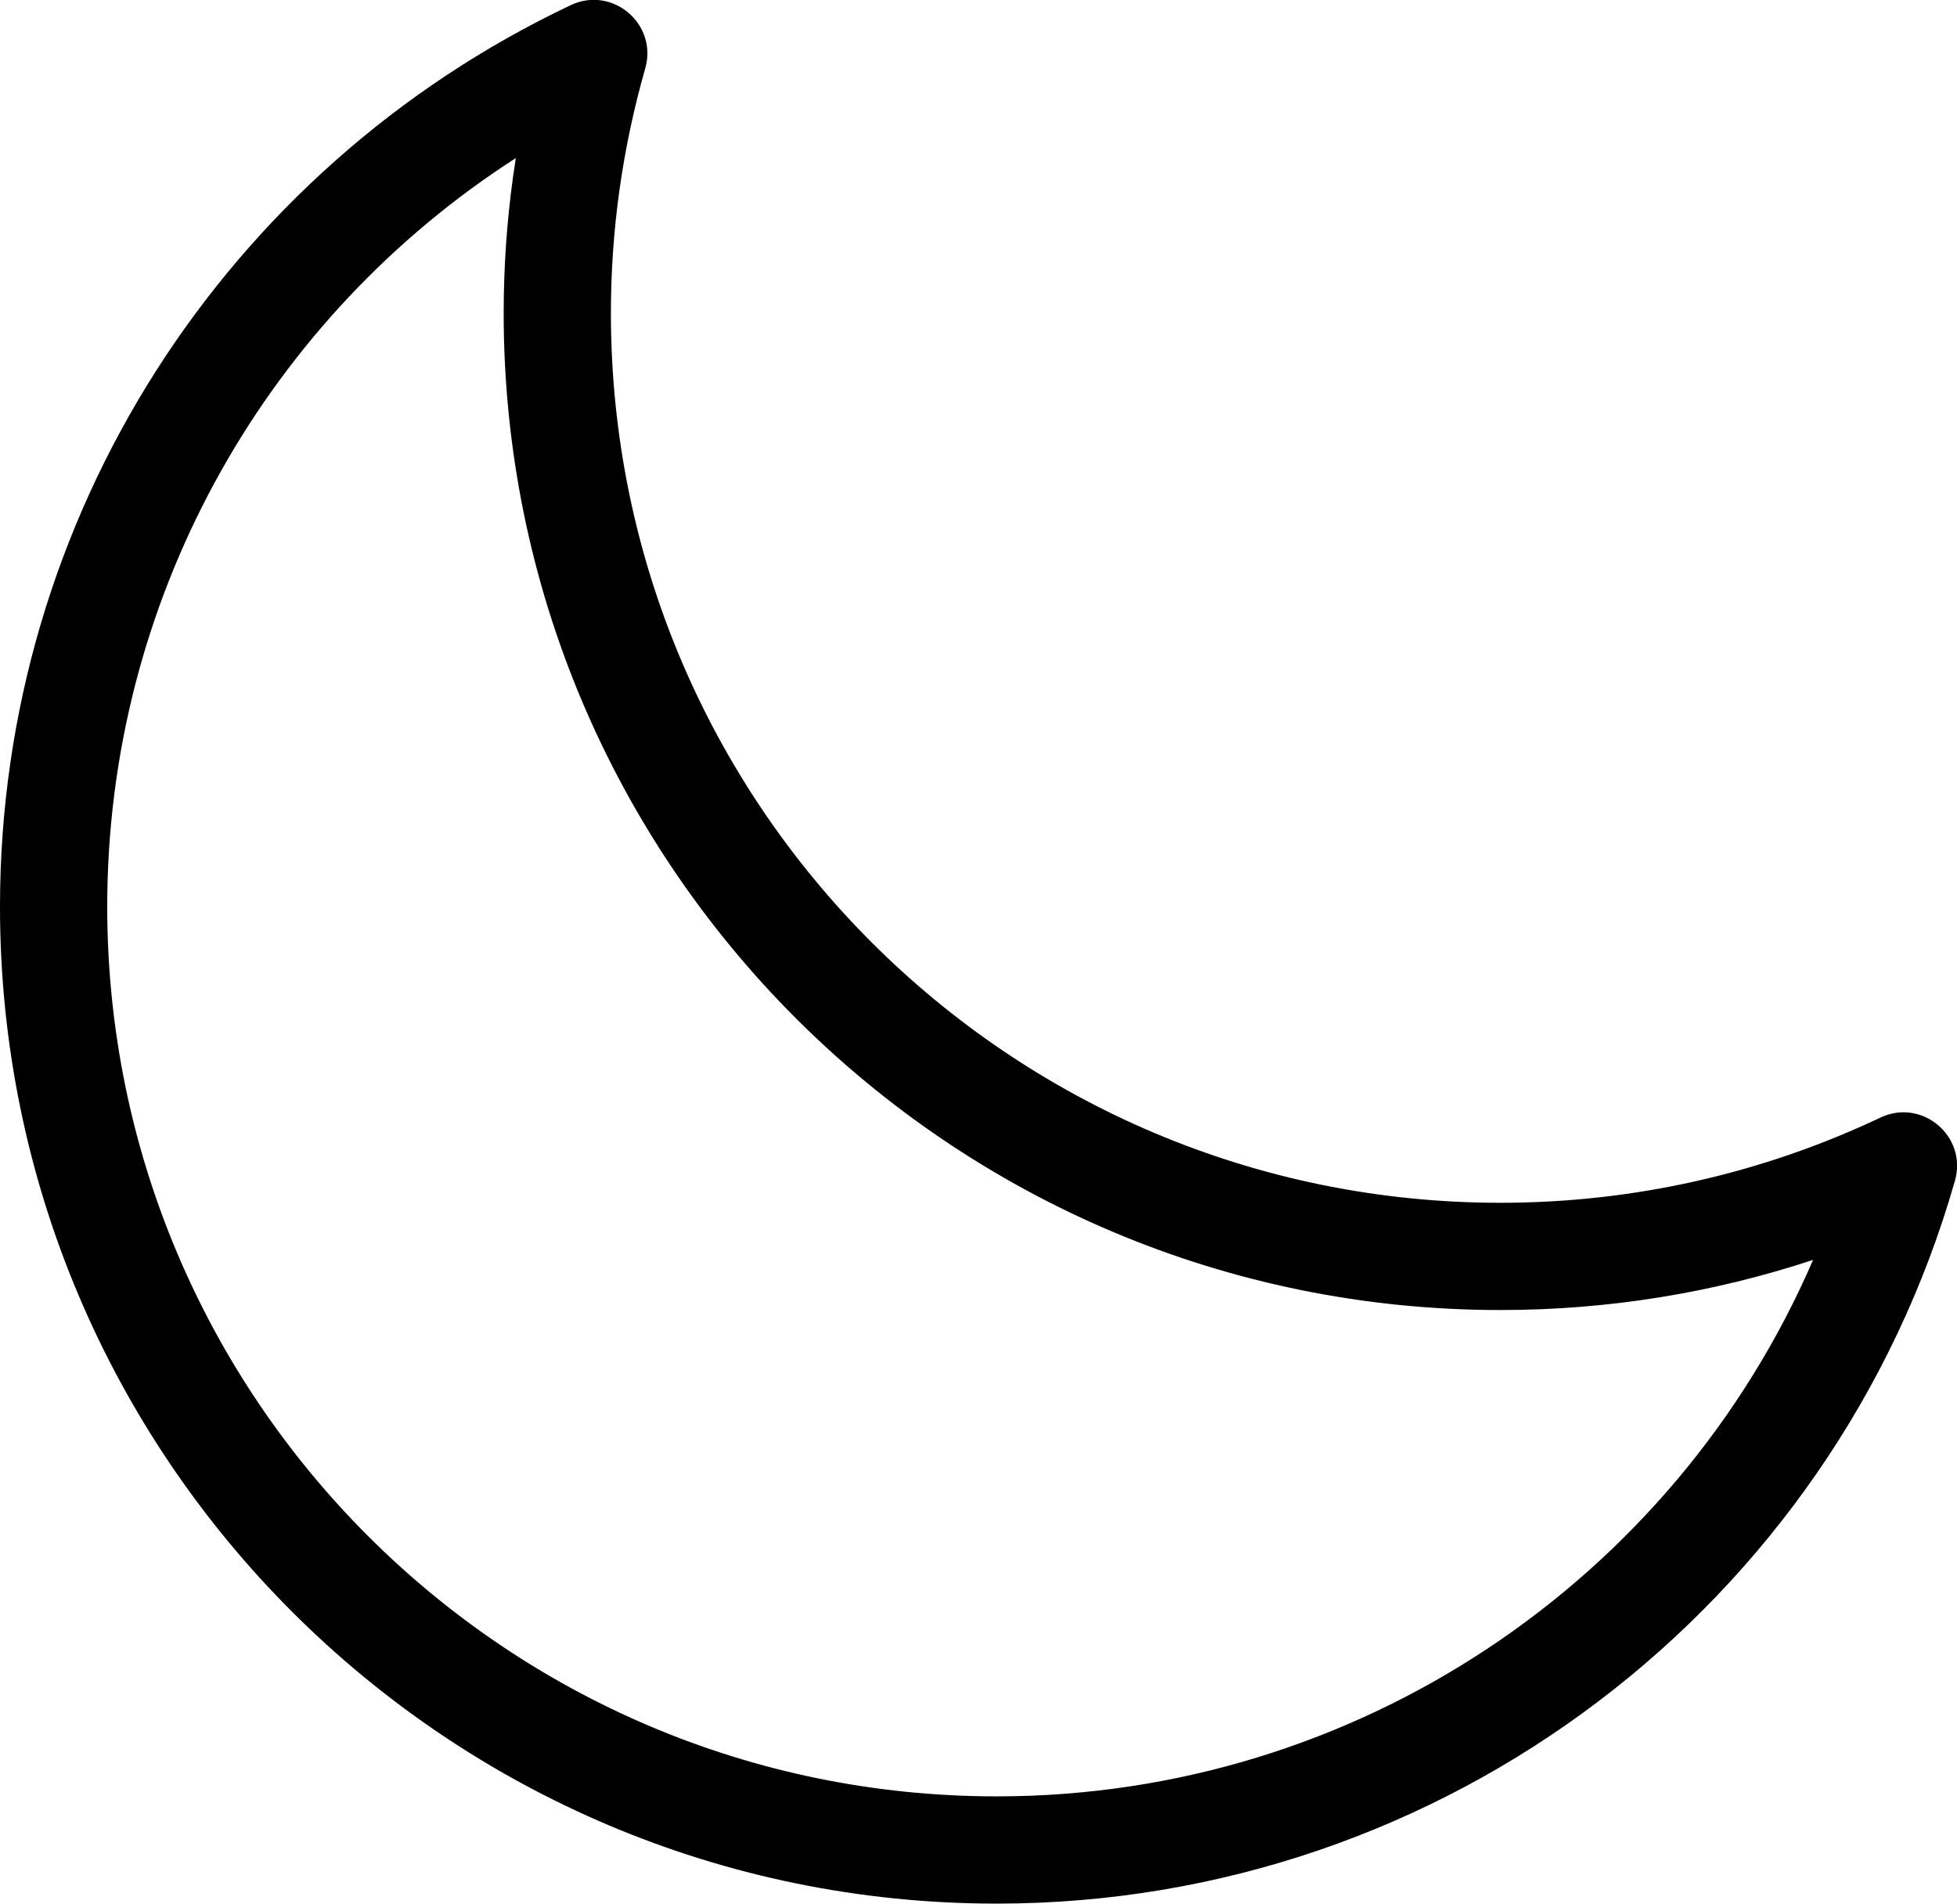 <?xml version="1.0" encoding="UTF-8"?>
<svg width="73px" height="71px" viewBox="0 0 73 71" version="1.1" xmlns="http://www.w3.org/2000/svg" xmlns:xlink="http://www.w3.org/1999/xlink">
    <!-- Generator: Sketch 59.1 (86144) - https://sketch.com -->
    <title>nt_clear</title>
    <desc>Created with Sketch.</desc>
    <g id="Weather" stroke="none" stroke-width="1" fill="none" fill-rule="evenodd">
        <g id="Artboard" transform="translate(-680, -265)" fill="#000000" fill-rule="nonzero">
            <g id="nt_clear" transform="translate(682, 267)">
                <path d="M19.29,-1.808 C20.844,-2.544 22.541,-1.105 22.069,0.549 C21.223,3.513 20.788,6.572 20.788,9.676 C20.788,28.003 35.644,42.861 53.968,42.861 C58.935,42.861 63.746,41.765 68.144,39.683 C69.698,38.947 71.395,40.386 70.923,42.04 C66.401,57.878 51.886,69 35.179,69 C14.646,69 -2,52.352 -2,31.814 C-2,17.298 6.397,4.299 19.29,-1.808 Z M17.241,3.896 L16.837,4.16 C7.719,10.213 2,20.496 2,31.814 C2,50.143 16.855,65 35.179,65 C48.619,65 60.471,56.933 65.632,44.99 C61.905,46.222 57.98,46.861 53.968,46.861 C33.434,46.861 16.788,30.212 16.788,9.676 C16.788,7.973 16.905,6.283 17.135,4.611 L17.241,3.896 Z" id="Stroke-1"></path>
            </g>
        </g>
    </g>
</svg>